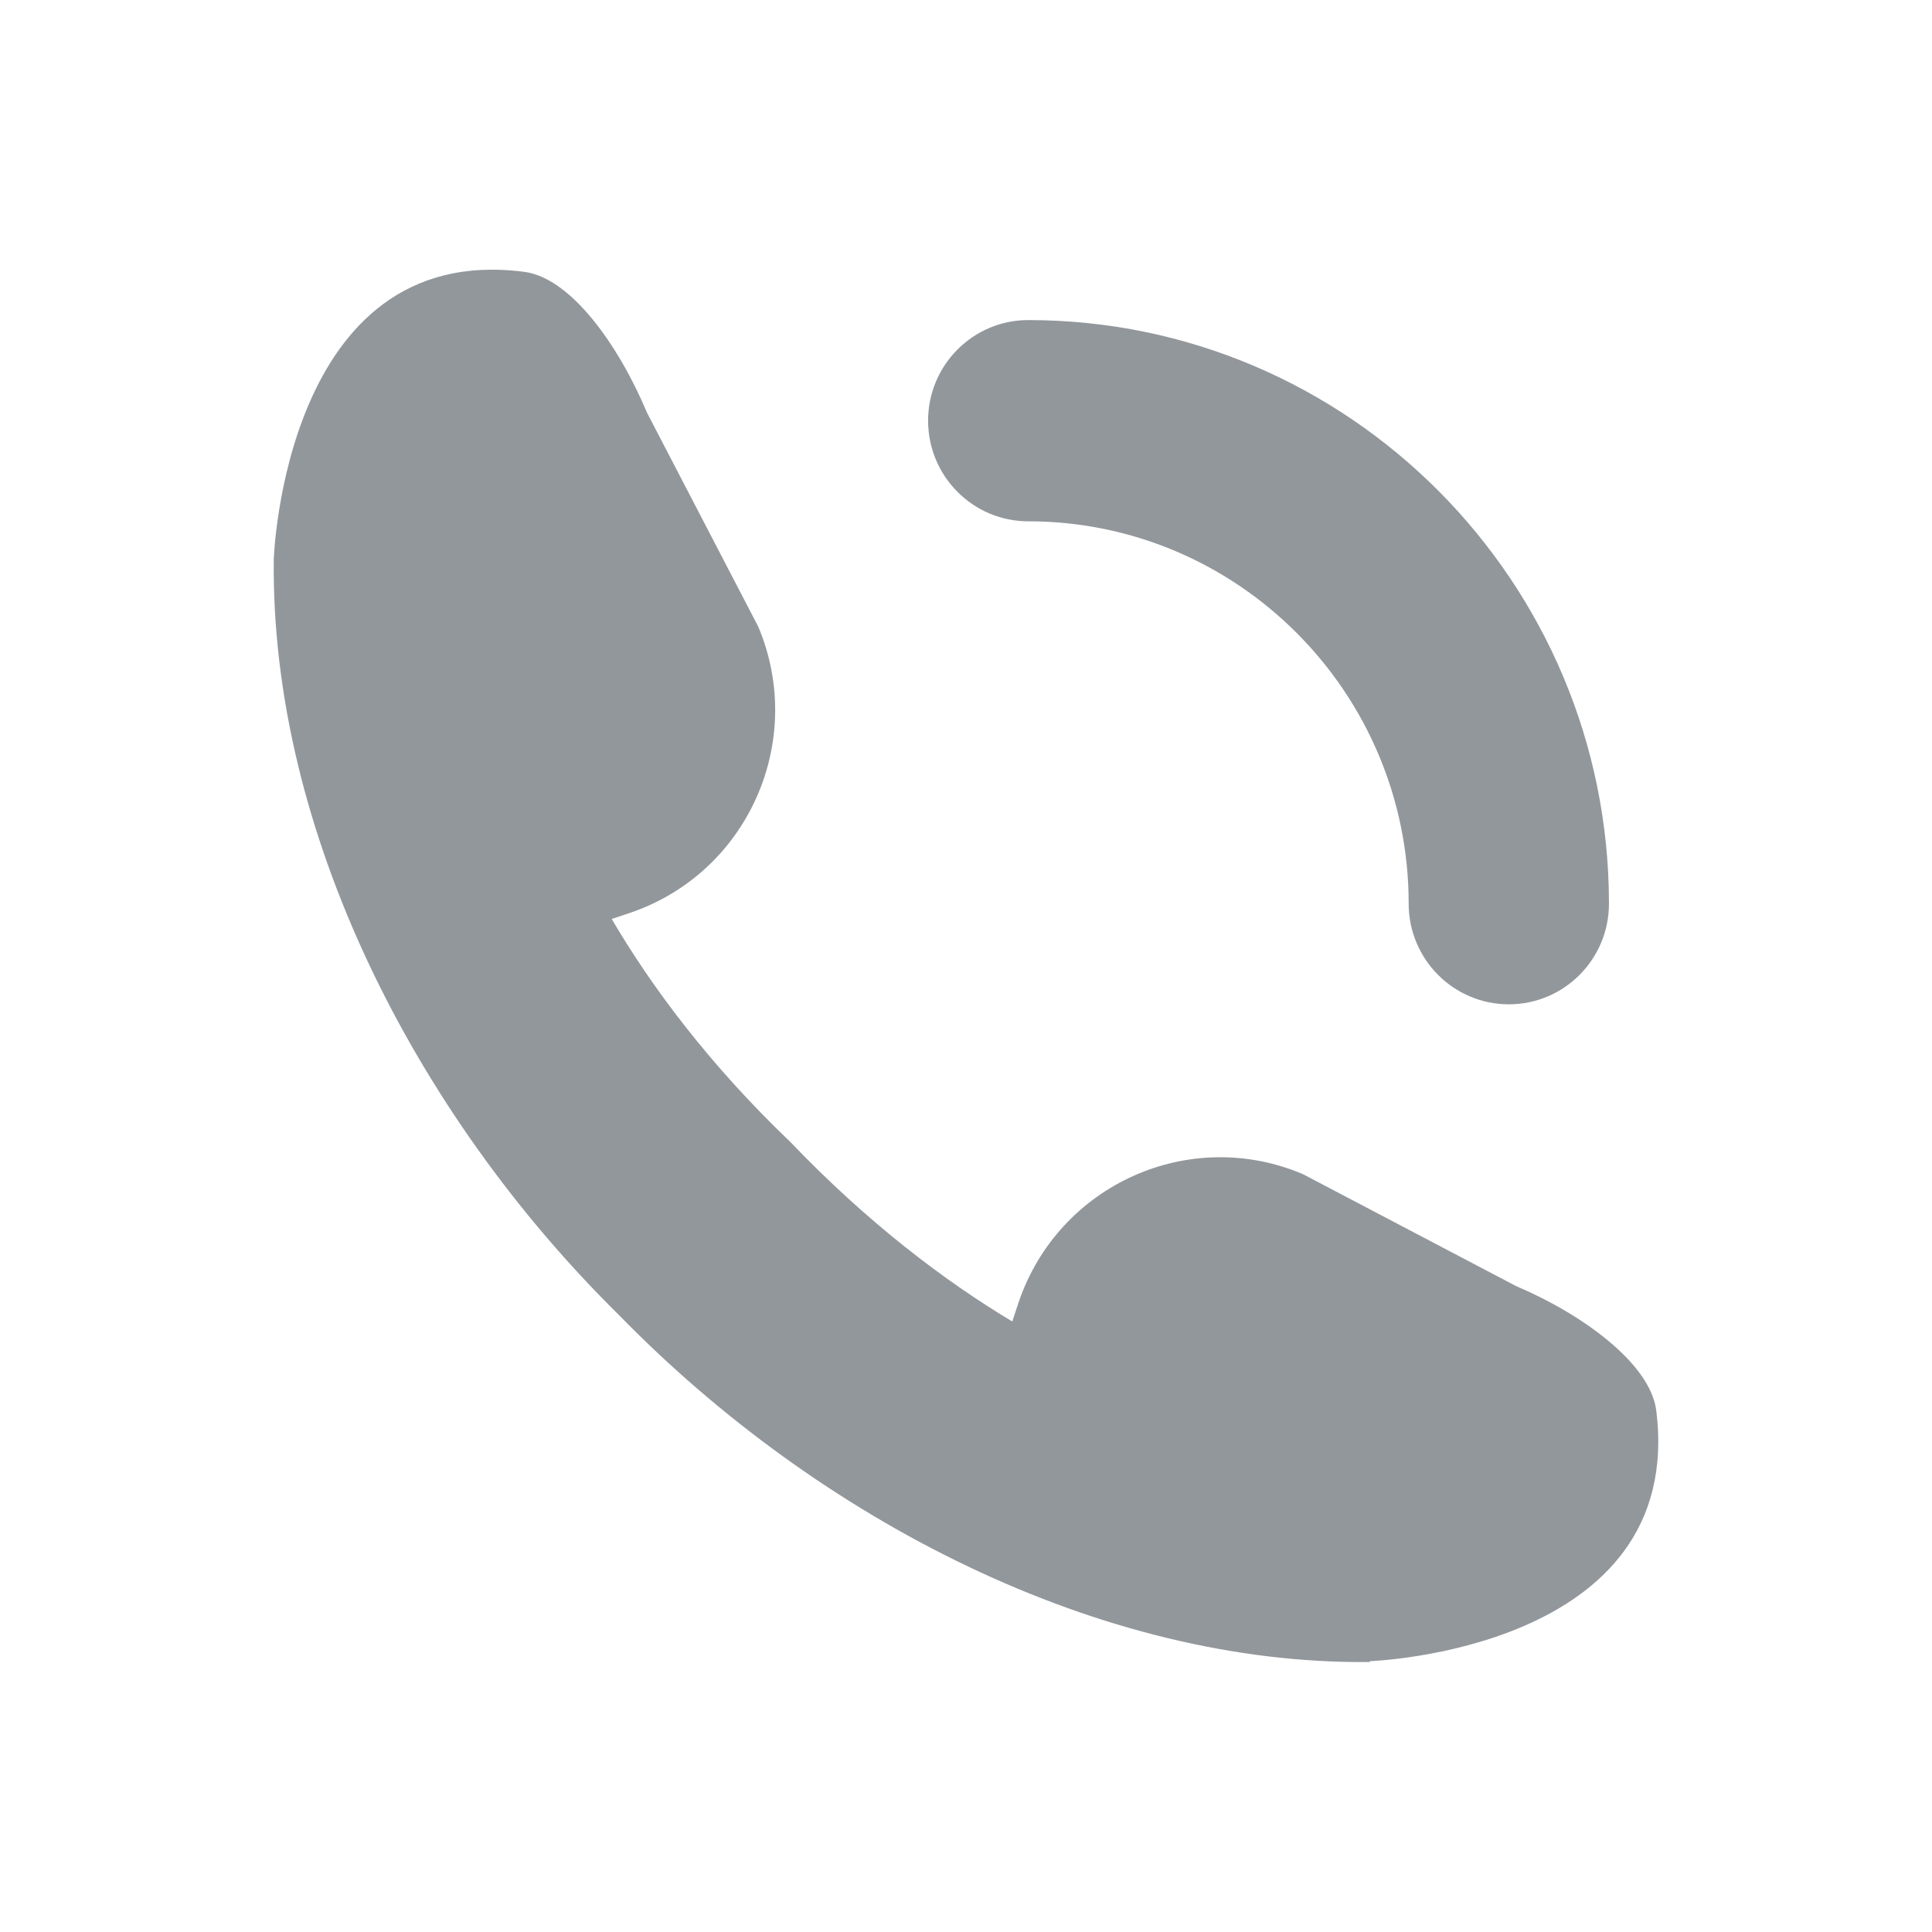 <svg data-v-31c4755a="" xmlns="http://www.w3.org/2000/svg" fill="#92979c" preserveAspectRatio="xMidYMid meet" width="24" height="24" viewBox="0 0 24 24"><path d="M7.689 16.336C10.177 18.886 13.669 20.686 17.022 20.646L17.012 20.636C17.012 20.636 20.952 20.506 20.574 17.516C20.495 16.936 19.659 16.326 18.833 15.976L16.186 14.586C14.774 13.986 13.152 14.716 12.654 16.176L12.575 16.416C11.739 15.916 10.774 15.186 9.818 14.186C8.823 13.236 8.097 12.266 7.599 11.416L7.838 11.336C9.291 10.836 10.017 9.206 9.42 7.786L8.037 5.126C7.689 4.296 7.092 3.446 6.505 3.376C3.53 2.996 3.401 6.946 3.401 6.946C3.361 10.316 5.152 13.836 7.689 16.336ZM17.499 11.226C17.499 11.916 18.057 12.476 18.743 12.476C19.43 12.476 19.987 11.916 19.987 11.226C19.987 7.226 16.753 3.976 12.773 3.976C12.087 3.976 11.529 4.536 11.529 5.226C11.529 5.916 12.087 6.476 12.773 6.476C15.38 6.476 17.499 8.606 17.499 11.226Z"></path></svg>